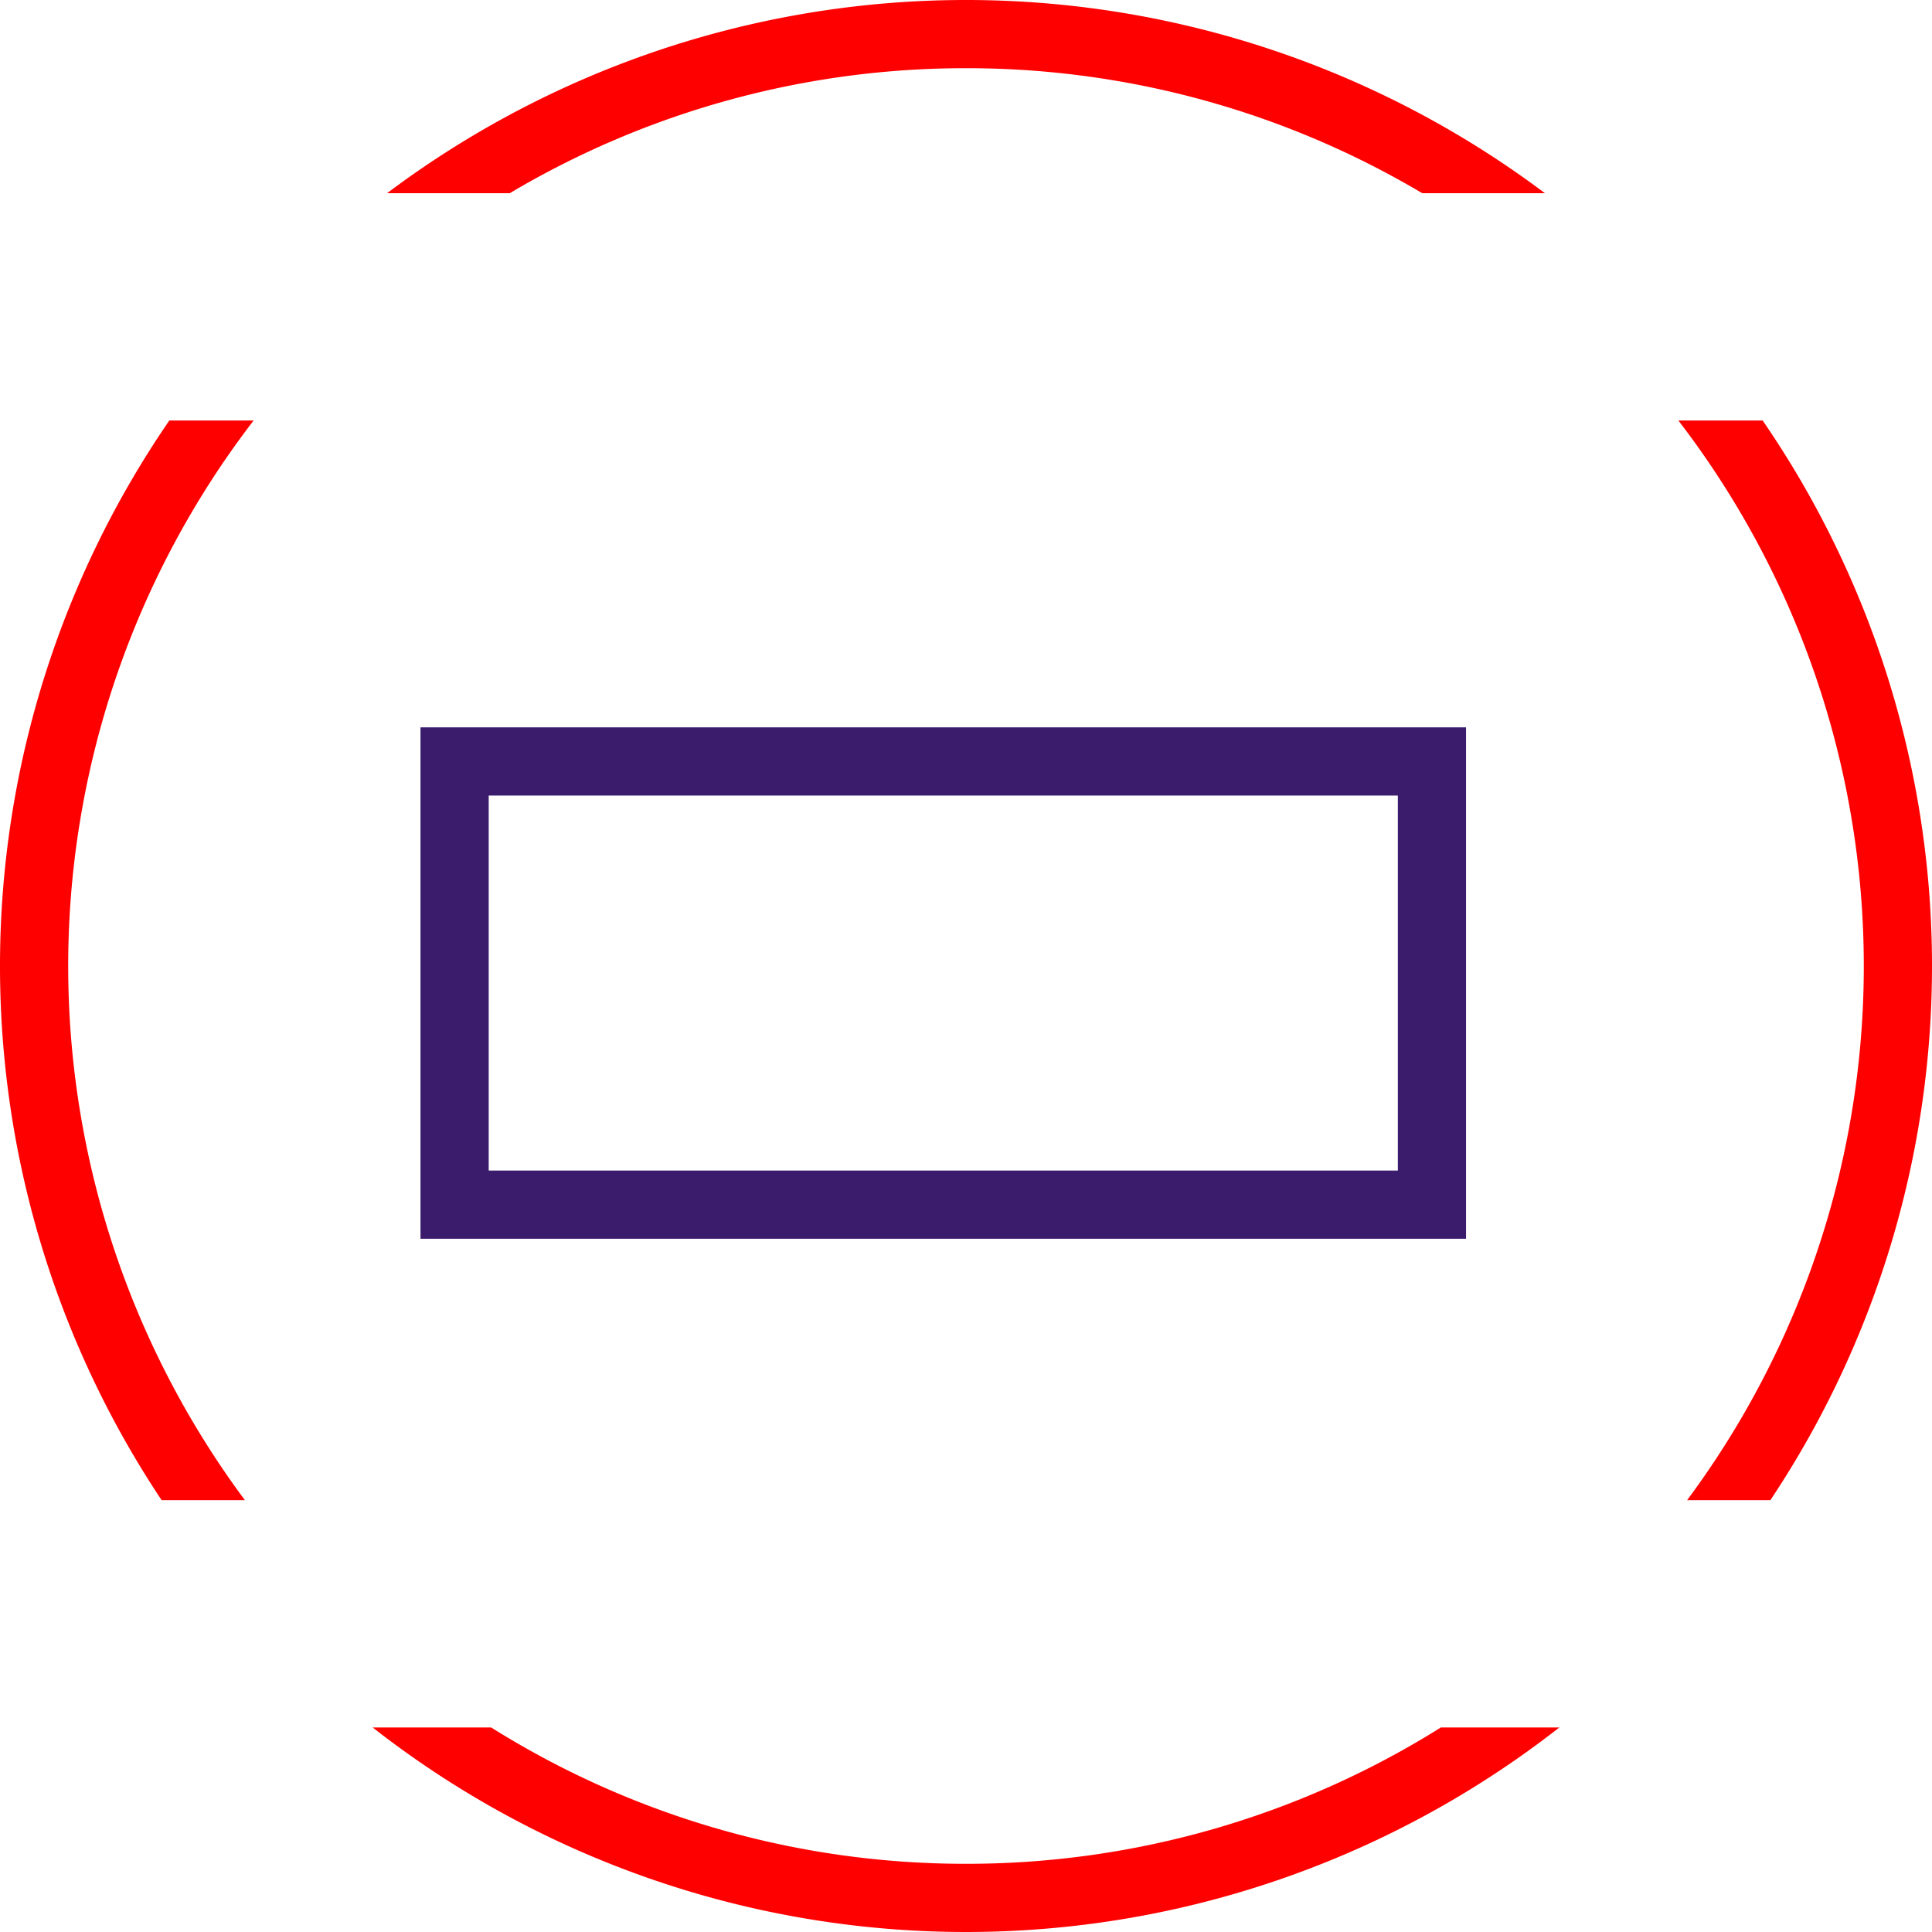 <svg id="图层_1" data-name="图层 1" xmlns="http://www.w3.org/2000/svg" viewBox="0 0 400 400"><defs><style>.cls-1{fill:red;}.cls-2{fill:#3b1b6c;}</style></defs><path class="cls-1" d="M35.06,87.06a199.46,199.46,0,0,0-1.6,223.53H50.7A185.39,185.39,0,0,1,52.51,87.06Z"/><path class="cls-1" d="M364.94,87.06H347.49a185.39,185.39,0,0,1,1.81,223.53h17.24a199.46,199.46,0,0,0-1.6-223.53Z"/><path class="cls-1" d="M200,14.12A184.67,184.67,0,0,1,294.46,40h25.4A199.58,199.58,0,0,0,80.14,40h25.4A184.67,184.67,0,0,1,200,14.12Z"/><path class="cls-1" d="M200,385.88a184.77,184.77,0,0,1-98.32-28.23H77.15a199.36,199.36,0,0,0,245.7,0H298.32A184.77,184.77,0,0,1,200,385.88Z"/><path class="cls-2" d="M87.06,256.47H303.53V150.59H87.06Zm14.12-91.76H289.41v77.64H101.18Z"/></svg>